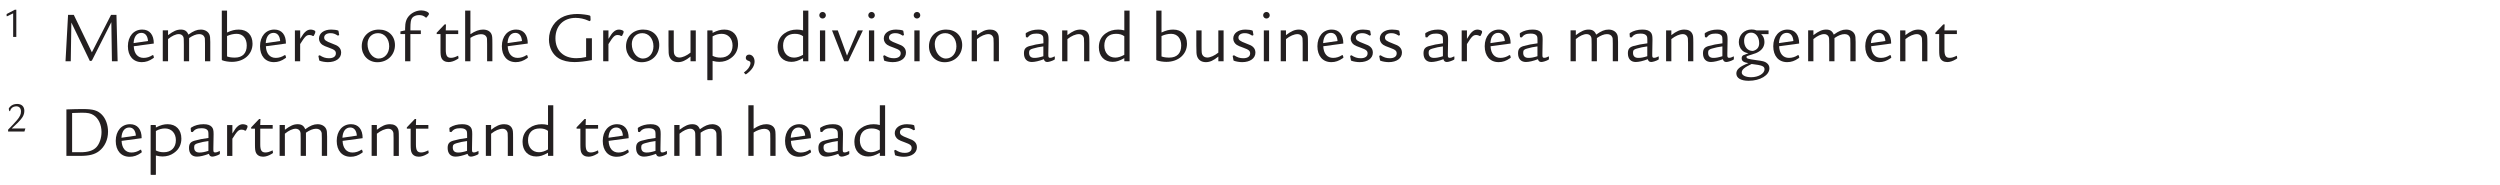 <?xml version="1.0" encoding="UTF-8"?>
<svg id="a" data-name="Ebene_1" xmlns="http://www.w3.org/2000/svg" xmlns:xlink="http://www.w3.org/1999/xlink" viewBox="0 0 232.477 17.202">
  <defs>
    <clipPath id="b">
      <rect x="-100.805" y="-299.591" width="595.276" height="841.89" style="fill: none;"/>
    </clipPath>
  </defs>
  <g style="clip-path: url(#b);">
    <polygon points="1.517 .905 1.517 3.432 1.223 3.432 1.223 1.242 .672 1.508 .616 1.508 .616 1.305 1.378 .905 1.517 .905" style="fill: #231f20;"/>
    <g>
      <path d="M6.862,1.382l1.681,3.484,1.783-3.484h.504l.108,4.314h-.53l-.055-3.634-1.811,3.579-.184.034-1.722-3.579-.055,3.6h-.489l.237-4.314h.531Z" style="fill: #231f20;"/>
      <path d="M12.437,4.301c.027.681.367,1.082.919,1.082.293,0,.571-.088.83-.258h.062l.068.204q-.007.047-.062.081c-.367.259-.694.368-1.068.368-.797,0-1.293-.572-1.293-1.478,0-.925.537-1.551,1.334-1.551.68,0,1.082.482,1.075,1.3l-1.865.251ZM13.764,3.812c-.034-.477-.259-.756-.612-.756-.429,0-.701.354-.729.953l1.341-.197Z" style="fill: #231f20;"/>
      <path d="M15.627,2.825v.442c.504-.381.823-.517,1.19-.517.361,0,.572.143.701.469.47-.34.79-.469,1.157-.469.36,0,.667.17.789.442.068.136.089.319.089.707v1.797h-.49v-1.66c0-.47-.007-.49-.062-.606-.081-.17-.244-.258-.482-.258-.266,0-.593.129-.933.367v2.157h-.49v-1.552c0-.571-.007-.605-.055-.729-.067-.149-.225-.244-.408-.244-.292,0-.64.163-1.007.462v2.062h-.49v-2.872h.49Z" style="fill: #231f20;"/>
      <path d="M21.114.988v2.034c.422-.197.729-.271,1.089-.271.79,0,1.28.503,1.28,1.313,0,.986-.797,1.688-1.92,1.688-.299,0-.646-.055-.871-.137-.061-.027-.067-.033-.067-.081V.988h.489ZM21.114,5.248c.197.075.436.109.722.109.715,0,1.109-.402,1.109-1.123,0-.667-.36-1.089-.939-1.089-.292,0-.605.074-.892.204v1.898Z" style="fill: #231f20;"/>
      <path d="M24.725,4.301c.027.681.367,1.082.918,1.082.293,0,.572-.088.831-.258h.061l.068.204q-.007.047-.062.081c-.367.259-.693.368-1.068.368-.796,0-1.293-.572-1.293-1.478,0-.925.538-1.551,1.334-1.551.681,0,1.082.482,1.075,1.3l-1.864.251ZM26.053,3.812c-.034-.477-.259-.756-.613-.756-.429,0-.7.354-.728.953l1.341-.197Z" style="fill: #231f20;"/>
      <path d="M27.914,2.825v.79c.259-.416.327-.511.449-.627.164-.163.334-.237.524-.237.143,0,.326.054.408.122.021.021.027.041.027.102,0,.041-.007.075-.021.103l-.129.266h-.089c-.089-.062-.177-.089-.307-.089-.285,0-.422.137-.864.844v1.6h-.489v-2.872h.489Z" style="fill: #231f20;"/>
      <path d="M31.424,3.315c-.266-.17-.436-.231-.694-.231-.354,0-.585.163-.585.408,0,.225.143.334.708.545.388.143.51.204.646.326.149.137.225.313.225.531,0,.53-.49.885-1.232.885-.245,0-.578-.055-.762-.13-.034-.007-.041-.021-.048-.062l-.075-.388.123-.061c.299.197.544.278.864.278.401,0,.64-.163.64-.449,0-.238-.13-.347-.619-.523-.368-.13-.49-.184-.64-.279-.19-.129-.313-.347-.313-.578,0-.497.463-.837,1.137-.837.231,0,.537.04.64.088.021.007.034.027.041.055l.061.367-.115.055Z" style="fill: #231f20;"/>
      <path d="M36.728,4.193c0,.912-.693,1.593-1.633,1.593-.837,0-1.456-.627-1.456-1.478,0-.911.66-1.558,1.599-1.558.885,0,1.49.585,1.49,1.442ZM34.177,4.097c0,.742.47,1.348,1.034,1.348s.98-.483.98-1.137c0-.707-.436-1.225-1.034-1.225-.579,0-.98.415-.98,1.014Z" style="fill: #231f20;"/>
      <path d="M39.135,2.825v.341h-.973v2.531h-.49v-2.531h-.436v-.245l.436-.096v-.184c0-.551.109-.892.374-1.178.286-.306.715-.496,1.13-.496.354,0,.715.163.715.319q0,.041-.027.089l-.197.252h-.082c-.17-.157-.354-.225-.612-.225-.279,0-.523.102-.653.271-.115.157-.156.429-.156.967v.184h.973Z" style="fill: #231f20;"/>
      <path d="M42.609,2.825v.341h-1.156v1.47c0,.544.129.741.483.741.19,0,.354-.047.666-.197l.034.197c.007.014.007.027.007.027,0,.027-.034.055-.143.116-.266.163-.545.252-.782.252-.32,0-.559-.137-.667-.382-.068-.156-.089-.319-.089-.755v-1.47h-.354v-.123l.741-.775h.123l-.021.558h1.156Z" style="fill: #231f20;"/>
      <path d="M43.744.988v2.191c.436-.293.811-.429,1.171-.429.381,0,.66.149.782.415.075.17.089.265.089.945v1.586h-.49v-1.606c0-.496-.007-.537-.054-.646-.089-.177-.259-.265-.518-.265-.272,0-.681.143-.98.34v2.178h-.489V.988h.489Z" style="fill: #231f20;"/>
      <path d="M47.212,4.301c.027.681.367,1.082.919,1.082.293,0,.571-.088.83-.258h.062l.068.204q-.007.047-.062.081c-.367.259-.694.368-1.068.368-.797,0-1.293-.572-1.293-1.478,0-.925.537-1.551,1.334-1.551.68,0,1.082.482,1.075,1.3l-1.865.251ZM48.539,3.812c-.034-.477-.259-.756-.612-.756-.429,0-.701.354-.729.953l1.341-.197Z" style="fill: #231f20;"/>
      <path d="M55.042,3.56v2.027c-.64.123-1.185.185-1.627.185-.571,0-1.075-.116-1.449-.341-.571-.34-.919-1.007-.919-1.756,0-.979.545-1.81,1.423-2.164.347-.136.769-.211,1.225-.211.36,0,.993.082,1.144.144.041.02.061.047.067.081l.014.327v.021c0,.014-.007.026-.021.04l-.054.041c-.007.007-.014.014-.021.014q-.014,0-.13-.055c-.354-.163-.775-.251-1.163-.251-1.137,0-1.879.748-1.879,1.898,0,1.137.742,1.851,1.933,1.851.32,0,.565-.027.919-.108v-1.742h.538Z" style="fill: #231f20;"/>
      <path d="M56.582,2.825v.79c.259-.416.327-.511.449-.627.164-.163.334-.237.524-.237.143,0,.326.054.408.122.021.021.027.041.027.102,0,.041-.007.075-.021.103l-.129.266h-.089c-.089-.062-.177-.089-.307-.089-.285,0-.422.137-.864.844v1.6h-.489v-2.872h.489Z" style="fill: #231f20;"/>
      <path d="M61.304,4.193c0,.912-.694,1.593-1.634,1.593-.837,0-1.456-.627-1.456-1.478,0-.911.66-1.558,1.6-1.558.885,0,1.49.585,1.49,1.442ZM58.752,4.097c0,.742.47,1.348,1.034,1.348s.979-.483.979-1.137c0-.707-.436-1.225-1.034-1.225-.578,0-.979.415-.979,1.014Z" style="fill: #231f20;"/>
      <path d="M64.703,5.697h-.49v-.436c-.47.374-.789.518-1.163.518-.401,0-.688-.191-.811-.538-.061-.184-.074-.333-.074-.993v-1.423h.489v1.423c0,.653.007.734.089.871.082.143.245.231.442.231.279,0,.667-.171,1.027-.456v-2.069h.49v2.872Z" style="fill: #231f20;"/>
      <path d="M66.265,7.412c0,.041-.007.048-.055.048h-.381c-.048,0-.055-.007-.055-.048V2.873c0-.041.007-.048.055-.048h.367q.068,0,.068.055v.177c.442-.225.741-.306,1.103-.306.775,0,1.266.523,1.266,1.34,0,.565-.231,1.015-.694,1.334-.299.218-.667.327-1.048.327-.211,0-.36-.021-.626-.089v1.749ZM66.265,5.193c.238.116.456.164.735.164.687,0,1.122-.436,1.122-1.123,0-.646-.408-1.089-1.007-1.089-.293,0-.571.074-.851.238v1.81Z" style="fill: #231f20;"/>
      <path d="M69.176,6.745c.238-.19.312-.259.415-.395.122-.17.197-.354.197-.483,0-.108-.055-.17-.17-.204-.19-.055-.266-.143-.266-.292,0-.171.122-.293.306-.293.286,0,.511.272.511.633,0,.381-.211.742-.64,1.082-.108.082-.163.122-.184.122q-.014,0-.041-.026l-.129-.144Z" style="fill: #231f20;"/>
      <path d="M75.169.988v4.709h-.49v-.293c-.436.252-.749.348-1.089.348-.776,0-1.279-.531-1.279-1.361,0-.558.211-.986.633-1.286.326-.238.721-.354,1.156-.354.211,0,.341.02.579.074V.988h.49ZM74.679,3.37c-.211-.157-.449-.225-.77-.225-.688,0-1.089.401-1.089,1.103,0,.66.408,1.109,1.021,1.109.258,0,.517-.082.837-.259v-1.729Z" style="fill: #231f20;"/>
      <path d="M76.799,1.417c0,.17-.136.306-.306.306-.171,0-.307-.136-.307-.306,0-.171.136-.307.312-.307.164,0,.3.136.3.307ZM76.737,2.825v2.872h-.489v-2.872h.489Z" style="fill: #231f20;"/>
      <path d="M77.907,2.825l.857,2.348,1.007-2.348h.47l-1.368,2.872h-.374l-1.13-2.872h.538Z" style="fill: #231f20;"/>
      <path d="M81.354,1.417c0,.17-.136.306-.306.306-.171,0-.307-.136-.307-.306,0-.171.136-.307.312-.307.164,0,.3.136.3.307ZM81.293,2.825v2.872h-.489v-2.872h.489Z" style="fill: #231f20;"/>
      <path d="M83.946,3.315c-.266-.17-.436-.231-.694-.231-.354,0-.585.163-.585.408,0,.225.143.334.708.545.388.143.51.204.646.326.149.137.225.313.225.531,0,.53-.49.885-1.232.885-.245,0-.578-.055-.762-.13-.034-.007-.041-.021-.048-.062l-.075-.388.123-.061c.299.197.544.278.864.278.401,0,.64-.163.64-.449,0-.238-.13-.347-.619-.523-.368-.13-.49-.184-.64-.279-.19-.129-.313-.347-.313-.578,0-.497.463-.837,1.137-.837.231,0,.537.04.64.088.021.007.034.027.041.055l.061.367-.115.055Z" style="fill: #231f20;"/>
      <path d="M85.578,1.417c0,.17-.137.306-.307.306s-.307-.136-.307-.306c0-.171.137-.307.313-.307.163,0,.3.136.3.307ZM85.516,2.825v2.872h-.49v-2.872h.49Z" style="fill: #231f20;"/>
      <path d="M89.475,4.193c0,.912-.694,1.593-1.634,1.593-.837,0-1.456-.627-1.456-1.478,0-.911.66-1.558,1.6-1.558.885,0,1.49.585,1.49,1.442ZM86.924,4.097c0,.742.47,1.348,1.034,1.348s.979-.483.979-1.137c0-.707-.436-1.225-1.034-1.225-.578,0-.979.415-.979,1.014Z" style="fill: #231f20;"/>
      <path d="M90.847,2.825v.442c.483-.374.816-.517,1.218-.517.348,0,.6.129.722.374.089.163.103.285.103.851v1.722h-.49v-1.667c0-.449-.007-.511-.082-.64-.075-.137-.225-.218-.395-.218-.313,0-.701.163-1.075.462v2.062h-.49v-2.872h.49Z" style="fill: #231f20;"/>
      <path d="M95.376,3.152v-.014c0-.027.02-.055.067-.089.3-.19.694-.299,1.123-.299.374,0,.619.081.776.258.122.144.163.313.163.653v.048l-.021,1.252v.197c0,.157.041.218.163.218.123,0,.245-.04.415-.129l.027.014v.225c0,.034-.014.055-.055.075-.177.102-.489.204-.646.204-.17,0-.271-.082-.319-.259-.449.17-.83.259-1.116.259-.463,0-.735-.293-.735-.804,0-.388.137-.571.524-.681.354-.102.782-.19,1.286-.251v-.13c0-.47-.014-.51-.109-.612-.095-.108-.265-.163-.53-.163-.401,0-.626.095-.83.36l-.157-.027-.026-.306ZM97.022,4.315c-.374.048-.633.103-.98.204-.278.082-.347.157-.347.389,0,.319.17.476.497.476.238,0,.456-.04.83-.156v-.912Z" style="fill: #231f20;"/>
      <path d="M99.259,2.825v.442c.483-.374.816-.517,1.218-.517.348,0,.6.129.722.374.089.163.103.285.103.851v1.722h-.49v-1.667c0-.449-.007-.511-.082-.64-.075-.137-.225-.218-.395-.218-.313,0-.701.163-1.075.462v2.062h-.49v-2.872h.49Z" style="fill: #231f20;"/>
      <path d="M105.041.988v4.709h-.49v-.293c-.436.252-.749.348-1.089.348-.776,0-1.279-.531-1.279-1.361,0-.558.211-.986.633-1.286.326-.238.721-.354,1.156-.354.211,0,.341.02.579.074V.988h.49ZM104.551,3.37c-.211-.157-.449-.225-.77-.225-.688,0-1.089.401-1.089,1.103,0,.66.408,1.109,1.021,1.109.258,0,.517-.082.837-.259v-1.729Z" style="fill: #231f20;"/>
      <path d="M108.01.988v2.034c.422-.197.729-.271,1.089-.271.79,0,1.28.503,1.28,1.313,0,.986-.797,1.688-1.92,1.688-.299,0-.646-.055-.871-.137-.061-.027-.067-.033-.067-.081V.988h.489ZM108.01,5.248c.197.075.436.109.722.109.715,0,1.109-.402,1.109-1.123,0-.667-.36-1.089-.939-1.089-.292,0-.605.074-.892.204v1.898Z" style="fill: #231f20;"/>
      <path d="M113.785,5.697h-.49v-.436c-.47.374-.789.518-1.163.518-.401,0-.688-.191-.811-.538-.061-.184-.074-.333-.074-.993v-1.423h.489v1.423c0,.653.007.734.089.871.082.143.245.231.442.231.279,0,.667-.171,1.027-.456v-2.069h.49v2.872Z" style="fill: #231f20;"/>
      <path d="M116.443,3.315c-.266-.17-.436-.231-.694-.231-.354,0-.586.163-.586.408,0,.225.144.334.708.545.388.143.511.204.646.326.149.137.225.313.225.531,0,.53-.49.885-1.231.885-.245,0-.579-.055-.763-.13-.034-.007-.041-.021-.047-.062l-.075-.388.122-.061c.3.197.545.278.864.278.401,0,.64-.163.64-.449,0-.238-.129-.347-.619-.523-.367-.13-.49-.184-.64-.279-.19-.129-.312-.347-.312-.578,0-.497.462-.837,1.136-.837.231,0,.538.04.64.088.021.007.034.027.041.055l.062.367-.115.055Z" style="fill: #231f20;"/>
      <path d="M118.074,1.417c0,.17-.136.306-.306.306-.171,0-.307-.136-.307-.306,0-.171.136-.307.312-.307.164,0,.3.136.3.307ZM118.013,2.825v2.872h-.489v-2.872h.489Z" style="fill: #231f20;"/>
      <path d="M119.584,2.825v.442c.483-.374.816-.517,1.218-.517.348,0,.6.129.722.374.089.163.103.285.103.851v1.722h-.49v-1.667c0-.449-.007-.511-.082-.64-.075-.137-.225-.218-.395-.218-.313,0-.701.163-1.075.462v2.062h-.49v-2.872h.49Z" style="fill: #231f20;"/>
      <path d="M123.052,4.301c.027.681.367,1.082.918,1.082.293,0,.572-.088.831-.258h.061l.068.204q-.007.047-.062.081c-.367.259-.693.368-1.068.368-.796,0-1.293-.572-1.293-1.478,0-.925.538-1.551,1.334-1.551.681,0,1.082.482,1.075,1.3l-1.864.251ZM124.379,3.812c-.034-.477-.259-.756-.613-.756-.429,0-.7.354-.728.953l1.341-.197Z" style="fill: #231f20;"/>
      <path d="M127.364,3.315c-.266-.17-.436-.231-.694-.231-.354,0-.586.163-.586.408,0,.225.144.334.708.545.388.143.511.204.646.326.149.137.225.313.225.531,0,.53-.49.885-1.231.885-.245,0-.579-.055-.763-.13-.034-.007-.041-.021-.047-.062l-.075-.388.122-.061c.3.197.545.278.864.278.401,0,.64-.163.64-.449,0-.238-.129-.347-.619-.523-.367-.13-.49-.184-.64-.279-.19-.129-.312-.347-.312-.578,0-.497.462-.837,1.136-.837.231,0,.538.04.64.088.021.007.034.027.041.055l.062.367-.115.055Z" style="fill: #231f20;"/>
      <path d="M130.07,3.315c-.266-.17-.436-.231-.694-.231-.354,0-.586.163-.586.408,0,.225.144.334.708.545.388.143.511.204.646.326.149.137.225.313.225.531,0,.53-.49.885-1.231.885-.245,0-.579-.055-.763-.13-.034-.007-.041-.021-.047-.062l-.075-.388.122-.061c.3.197.545.278.864.278.401,0,.64-.163.64-.449,0-.238-.129-.347-.619-.523-.367-.13-.49-.184-.64-.279-.19-.129-.312-.347-.312-.578,0-.497.462-.837,1.136-.837.231,0,.538.04.64.088.021.007.034.027.041.055l.062.367-.115.055Z" style="fill: #231f20;"/>
      <path d="M132.53,3.152v-.014c0-.027.021-.055.068-.089.299-.19.694-.299,1.123-.299.374,0,.619.081.775.258.122.144.163.313.163.653v.048l-.021,1.252v.197c0,.157.041.218.164.218.122,0,.244-.04.415-.129l.027.014v.225c0,.034-.014.055-.055.075-.177.102-.49.204-.646.204-.17,0-.272-.082-.32-.259-.449.17-.83.259-1.116.259-.462,0-.734-.293-.734-.804,0-.388.136-.571.523-.681.354-.102.783-.19,1.286-.251v-.13c0-.47-.013-.51-.108-.612-.096-.108-.266-.163-.531-.163-.401,0-.626.095-.83.36l-.156-.027-.027-.306ZM134.177,4.315c-.374.048-.633.103-.979.204-.279.082-.347.157-.347.389,0,.319.17.476.496.476.238,0,.456-.04.83-.156v-.912Z" style="fill: #231f20;"/>
      <path d="M136.413,2.825v.79c.259-.416.327-.511.449-.627.164-.163.334-.237.524-.237.143,0,.326.054.408.122.021.021.027.041.027.102,0,.041-.007.075-.021.103l-.129.266h-.089c-.089-.062-.177-.089-.307-.089-.285,0-.422.137-.864.844v1.6h-.489v-2.872h.489Z" style="fill: #231f20;"/>
      <path d="M138.609,4.301c.027.681.367,1.082.919,1.082.293,0,.571-.088.83-.258h.062l.068.204q-.007.047-.062.081c-.367.259-.694.368-1.068.368-.797,0-1.293-.572-1.293-1.478,0-.925.537-1.551,1.334-1.551.68,0,1.082.482,1.075,1.3l-1.865.251ZM139.936,3.812c-.034-.477-.259-.756-.612-.756-.429,0-.701.354-.729.953l1.341-.197Z" style="fill: #231f20;"/>
      <path d="M141.322,3.152v-.014c0-.027.021-.055.068-.089.299-.19.694-.299,1.123-.299.374,0,.619.081.775.258.122.144.163.313.163.653v.048l-.021,1.252v.197c0,.157.041.218.164.218.122,0,.244-.04.415-.129l.027.014v.225c0,.034-.014.055-.055.075-.177.102-.49.204-.646.204-.17,0-.272-.082-.32-.259-.449.17-.83.259-1.116.259-.462,0-.734-.293-.734-.804,0-.388.136-.571.523-.681.354-.102.783-.19,1.286-.251v-.13c0-.47-.013-.51-.108-.612-.096-.108-.266-.163-.531-.163-.401,0-.626.095-.83.36l-.156-.027-.027-.306ZM142.969,4.315c-.374.048-.633.103-.979.204-.279.082-.347.157-.347.389,0,.319.17.476.496.476.238,0,.456-.04.83-.156v-.912Z" style="fill: #231f20;"/>
      <path d="M146.538,2.825v.442c.504-.381.824-.517,1.191-.517.36,0,.571.143.701.469.47-.34.789-.469,1.156-.469.361,0,.667.17.79.442.067.136.088.319.088.707v1.797h-.489v-1.66c0-.47-.007-.49-.062-.606-.082-.17-.245-.258-.483-.258-.266,0-.592.129-.933.367v2.157h-.489v-1.552c0-.571-.007-.605-.055-.729-.068-.149-.225-.244-.408-.244-.293,0-.64.163-1.008.462v2.062h-.489v-2.872h.489Z" style="fill: #231f20;"/>
      <path d="M151.536,3.152v-.014c0-.027.02-.055.067-.089.3-.19.694-.299,1.123-.299.374,0,.619.081.776.258.122.144.163.313.163.653v.048l-.021,1.252v.197c0,.157.041.218.163.218.123,0,.245-.04.415-.129l.027.014v.225c0,.034-.014.055-.055.075-.177.102-.489.204-.646.204-.17,0-.271-.082-.319-.259-.449.17-.83.259-1.116.259-.463,0-.735-.293-.735-.804,0-.388.137-.571.524-.681.354-.102.782-.19,1.286-.251v-.13c0-.47-.014-.51-.109-.612-.095-.108-.265-.163-.53-.163-.401,0-.626.095-.83.36l-.157-.027-.026-.306ZM153.182,4.315c-.374.048-.633.103-.98.204-.278.082-.347.157-.347.389,0,.319.17.476.497.476.238,0,.456-.04.83-.156v-.912Z" style="fill: #231f20;"/>
      <path d="M155.419,2.825v.442c.483-.374.817-.517,1.219-.517.347,0,.599.129.721.374.089.163.103.285.103.851v1.722h-.49v-1.667c0-.449-.007-.511-.081-.64-.075-.137-.225-.218-.396-.218-.312,0-.7.163-1.075.462v2.062h-.489v-2.872h.489Z" style="fill: #231f20;"/>
      <path d="M158.519,3.152v-.014c0-.027.021-.055.068-.089.299-.19.694-.299,1.123-.299.374,0,.619.081.775.258.122.144.163.313.163.653v.048l-.021,1.252v.197c0,.157.041.218.164.218.122,0,.244-.04.415-.129l.027.014v.225c0,.034-.014.055-.055.075-.177.102-.49.204-.646.204-.17,0-.272-.082-.32-.259-.449.17-.83.259-1.116.259-.462,0-.734-.293-.734-.804,0-.388.136-.571.523-.681.354-.102.783-.19,1.286-.251v-.13c0-.47-.013-.51-.108-.612-.096-.108-.266-.163-.531-.163-.401,0-.626.095-.83.36l-.156-.027-.027-.306ZM160.166,4.315c-.374.048-.633.103-.979.204-.279.082-.347.157-.347.389,0,.319.17.476.496.476.238,0,.456-.04.83-.156v-.912Z" style="fill: #231f20;"/>
      <path d="M164.458,3.172h-.688c.218.204.307.429.307.734,0,.381-.185.694-.538.905-.184.116-.313.163-.851.327-.272.081-.279.088-.279.163,0,.143.123.184.905.292.626.082.789.123.967.259.177.13.258.293.258.497,0,.646-.857,1.164-1.926,1.164-.728,0-1.149-.252-1.149-.681,0-.375.319-.653,1.122-.96-.456-.074-.626-.197-.626-.456,0-.143.055-.231.177-.292.055-.027.13-.055.449-.171-.285-.054-.429-.122-.585-.271-.197-.19-.307-.47-.307-.77,0-.667.511-1.17,1.185-1.17.17,0,.3.02.477.088h1.103v.341ZM161.967,6.745c0,.259.361.436.878.436.667,0,1.239-.34,1.239-.734,0-.293-.225-.382-1.198-.497-.681.319-.919.523-.919.796ZM163.587,4.009c0-.559-.313-.974-.742-.974-.401,0-.66.293-.66.756,0,.564.32.945.797.945.007,0,.026,0,.054-.007.368-.102.552-.34.552-.721Z" style="fill: #231f20;"/>
      <path d="M165.442,4.301c.027.681.367,1.082.918,1.082.293,0,.572-.088.831-.258h.061l.068.204q-.007.047-.062.081c-.367.259-.693.368-1.068.368-.796,0-1.293-.572-1.293-1.478,0-.925.538-1.551,1.334-1.551.681,0,1.082.482,1.075,1.3l-1.864.251ZM166.769,3.812c-.034-.477-.259-.756-.613-.756-.429,0-.7.354-.728.953l1.341-.197Z" style="fill: #231f20;"/>
      <path d="M168.631,2.825v.442c.504-.381.824-.517,1.191-.517.36,0,.571.143.701.469.47-.34.789-.469,1.156-.469.361,0,.667.17.79.442.067.136.088.319.088.707v1.797h-.489v-1.66c0-.47-.007-.49-.062-.606-.082-.17-.245-.258-.483-.258-.266,0-.592.129-.933.367v2.157h-.489v-1.552c0-.571-.007-.605-.055-.729-.068-.149-.225-.244-.408-.244-.293,0-.64.163-1.008.462v2.062h-.489v-2.872h.489Z" style="fill: #231f20;"/>
      <path d="M173.996,4.301c.027.681.367,1.082.919,1.082.293,0,.571-.088.83-.258h.062l.068.204q-.007.047-.062.081c-.367.259-.694.368-1.068.368-.797,0-1.293-.572-1.293-1.478,0-.925.537-1.551,1.334-1.551.68,0,1.082.482,1.075,1.3l-1.865.251ZM175.323,3.812c-.034-.477-.259-.756-.612-.756-.429,0-.701.354-.729.953l1.341-.197Z" style="fill: #231f20;"/>
      <path d="M177.185,2.825v.442c.483-.374.816-.517,1.218-.517.348,0,.6.129.722.374.089.163.103.285.103.851v1.722h-.49v-1.667c0-.449-.007-.511-.082-.64-.075-.137-.225-.218-.395-.218-.313,0-.701.163-1.075.462v2.062h-.49v-2.872h.49Z" style="fill: #231f20;"/>
      <path d="M181.973,2.825v.341h-1.157v1.47c0,.544.13.741.483.741.19,0,.354-.047.667-.197l.034.197c.007.014.007.027.007.027,0,.027-.034.055-.144.116-.265.163-.544.252-.782.252-.32,0-.558-.137-.667-.382-.068-.156-.089-.319-.089-.755v-1.47h-.354v-.123l.742-.775h.122l-.021.558h1.157Z" style="fill: #231f20;"/>
    </g>
    <path d="M2.273,12.232H.753v-.175c.27-.27.686-.714.837-.897.266-.321.361-.532.361-.793,0-.298-.163-.48-.428-.48-.179,0-.349.067-.448.175-.056.06-.119.171-.127.23-.008.04-.012.044-.04.044h-.02c-.02,0-.02-.004-.032-.04l-.032-.135q-.012-.036-.012-.044c0-.032.048-.103.115-.182.167-.179.389-.27.67-.27.421,0,.667.242.667.651,0,.27-.095.508-.321.778-.19.23-.262.302-.857.853h1.273l-.087.286Z" style="fill: #231f20;"/>
    <g>
      <path d="M6.174,10.175c.681-.027,1.082-.034,1.552-.034.939,0,1.361.129,1.749.524.36.367.571.959.571,1.585,0,.735-.306,1.396-.837,1.804-.415.313-.919.442-1.756.442h-1.279v-4.321ZM7.487,14.157c.708,0,1.185-.157,1.477-.47.293-.313.477-.864.477-1.409,0-.681-.286-1.286-.741-1.572-.266-.17-.531-.225-1.089-.225-.191,0-.49.007-.905.027v3.648h.782Z" style="fill: #231f20;"/>
      <path d="M11.307,13.101c.027.681.367,1.082.919,1.082.293,0,.571-.088.83-.258h.062l.068.204q-.007.047-.062.081c-.367.259-.694.368-1.068.368-.797,0-1.293-.572-1.293-1.478,0-.925.537-1.551,1.334-1.551.68,0,1.082.482,1.075,1.3l-1.865.251ZM12.635,12.612c-.034-.477-.259-.756-.612-.756-.429,0-.701.354-.729.953l1.341-.197Z" style="fill: #231f20;"/>
      <path d="M14.497,16.211c0,.041-.007.048-.054.048h-.382c-.047,0-.054-.007-.054-.048v-4.539c0-.041.007-.048.054-.048h.368q.067,0,.067.055v.177c.442-.225.742-.306,1.103-.306.776,0,1.267.523,1.267,1.34,0,.565-.231,1.015-.694,1.334-.3.218-.667.327-1.048.327-.212,0-.361-.021-.627-.089v1.749ZM14.497,13.993c.238.116.456.164.735.164.688,0,1.123-.436,1.123-1.123,0-.646-.408-1.089-1.008-1.089-.292,0-.571.074-.851.238v1.81Z" style="fill: #231f20;"/>
      <path d="M17.733,11.952v-.014c0-.027.021-.055.068-.089.299-.19.694-.299,1.123-.299.374,0,.619.081.775.258.122.144.163.313.163.653v.048l-.021,1.252v.197c0,.157.041.218.164.218.122,0,.244-.04.415-.129l.027.014v.225c0,.034-.014.055-.055.075-.177.102-.49.204-.646.204-.17,0-.272-.082-.32-.259-.449.17-.83.259-1.116.259-.462,0-.734-.293-.734-.804,0-.388.136-.571.523-.68.354-.103.783-.191,1.286-.252v-.13c0-.47-.013-.51-.108-.612-.096-.108-.266-.163-.531-.163-.401,0-.626.095-.83.36l-.156-.027-.027-.306ZM19.38,13.115c-.374.048-.633.103-.979.204-.279.082-.347.157-.347.389,0,.319.17.476.496.476.238,0,.456-.04.83-.156v-.912Z" style="fill: #231f20;"/>
      <path d="M21.61,11.625v.79c.259-.416.326-.511.449-.627.163-.163.333-.237.523-.237.144,0,.327.054.409.122.02.021.026.041.026.103,0,.04-.007.074-.02.102l-.13.266h-.088c-.089-.062-.178-.089-.307-.089-.286,0-.422.137-.864.844v1.6h-.49v-2.872h.49Z" style="fill: #231f20;"/>
      <path d="M25.357,11.625v.341h-1.156v1.47c0,.544.129.741.483.741.19,0,.354-.047.666-.197l.034.197c.007.014.007.027.007.027,0,.027-.034.055-.143.116-.266.163-.545.252-.782.252-.32,0-.559-.137-.667-.382-.068-.156-.089-.319-.089-.755v-1.47h-.354v-.123l.741-.775h.123l-.021.558h1.156Z" style="fill: #231f20;"/>
      <path d="M26.492,11.625v.442c.504-.381.823-.517,1.19-.517.361,0,.572.143.701.469.47-.34.79-.469,1.157-.469.36,0,.667.17.789.441.068.137.089.32.089.708v1.797h-.49v-1.66c0-.47-.007-.49-.062-.606-.081-.17-.244-.258-.482-.258-.266,0-.593.129-.933.367v2.157h-.49v-1.552c0-.571-.007-.605-.055-.729-.067-.149-.225-.244-.408-.244-.292,0-.64.163-1.007.462v2.062h-.49v-2.872h.49Z" style="fill: #231f20;"/>
      <path d="M31.857,13.101c.027.681.367,1.082.918,1.082.293,0,.572-.088.831-.258h.061l.068.204q-.007.047-.062.081c-.367.259-.693.368-1.068.368-.796,0-1.293-.572-1.293-1.478,0-.925.538-1.551,1.334-1.551.681,0,1.082.482,1.075,1.3l-1.864.251ZM33.184,12.612c-.034-.477-.259-.756-.613-.756-.429,0-.7.354-.728.953l1.341-.197Z" style="fill: #231f20;"/>
      <path d="M35.046,11.625v.442c.483-.374.817-.517,1.219-.517.347,0,.599.129.721.374.089.163.103.286.103.851v1.722h-.49v-1.667c0-.449-.007-.511-.081-.64-.075-.137-.225-.218-.396-.218-.312,0-.7.163-1.075.462v2.062h-.489v-2.872h.489Z" style="fill: #231f20;"/>
      <path d="M39.834,11.625v.341h-1.156v1.47c0,.544.129.741.483.741.19,0,.354-.047.666-.197l.034.197c.007.014.007.027.007.027,0,.027-.034.055-.143.116-.266.163-.545.252-.782.252-.32,0-.559-.137-.667-.382-.068-.156-.089-.319-.089-.755v-1.47h-.354v-.123l.741-.775h.123l-.021.558h1.156Z" style="fill: #231f20;"/>
      <path d="M41.785,11.952v-.014c0-.027.02-.055.067-.089.3-.19.694-.299,1.123-.299.374,0,.619.081.776.258.122.144.163.313.163.653v.048l-.021,1.252v.197c0,.157.041.218.163.218.123,0,.245-.04.415-.129l.027.014v.225c0,.034-.014.055-.055.075-.177.102-.489.204-.646.204-.17,0-.271-.082-.319-.259-.449.17-.83.259-1.116.259-.463,0-.735-.293-.735-.804,0-.388.137-.571.524-.68.354-.103.782-.191,1.286-.252v-.13c0-.47-.014-.51-.109-.612-.095-.108-.265-.163-.53-.163-.401,0-.626.095-.83.36l-.157-.027-.026-.306ZM43.431,13.115c-.374.048-.633.103-.98.204-.278.082-.347.157-.347.389,0,.319.17.476.497.476.238,0,.456-.04.83-.156v-.912Z" style="fill: #231f20;"/>
      <path d="M45.668,11.625v.442c.483-.374.816-.517,1.218-.517.348,0,.6.129.722.374.089.163.103.286.103.851v1.722h-.49v-1.667c0-.449-.007-.511-.082-.64-.075-.137-.225-.218-.395-.218-.313,0-.701.163-1.075.462v2.062h-.49v-2.872h.49Z" style="fill: #231f20;"/>
      <path d="M51.45,9.788v4.709h-.49v-.293c-.436.252-.749.348-1.089.348-.776,0-1.279-.531-1.279-1.361,0-.558.211-.986.633-1.286.326-.238.721-.354,1.156-.354.211,0,.341.02.579.074v-1.837h.49ZM50.96,12.169c-.211-.157-.449-.225-.77-.225-.688,0-1.089.401-1.089,1.103,0,.66.408,1.109,1.021,1.109.258,0,.517-.082.837-.259v-1.729Z" style="fill: #231f20;"/>
      <path d="M55.617,11.625v.341h-1.157v1.47c0,.544.13.741.483.741.19,0,.354-.047.667-.197l.034.197c.007.014.007.027.007.027,0,.027-.034.055-.144.116-.265.163-.544.252-.782.252-.32,0-.558-.137-.667-.382-.068-.156-.089-.319-.089-.755v-1.47h-.354v-.123l.742-.775h.122l-.021.558h1.157Z" style="fill: #231f20;"/>
      <path d="M56.596,13.101c.027.681.367,1.082.918,1.082.293,0,.572-.088.831-.258h.061l.068.204q-.007.047-.062.081c-.367.259-.693.368-1.068.368-.796,0-1.293-.572-1.293-1.478,0-.925.538-1.551,1.334-1.551.681,0,1.082.482,1.075,1.3l-1.864.251ZM57.923,12.612c-.034-.477-.259-.756-.613-.756-.429,0-.7.354-.728.953l1.341-.197Z" style="fill: #231f20;"/>
      <path d="M59.308,11.952v-.014c0-.027.02-.055.067-.089.3-.19.694-.299,1.123-.299.374,0,.619.081.776.258.122.144.163.313.163.653v.048l-.021,1.252v.197c0,.157.041.218.163.218.123,0,.245-.04.415-.129l.027.014v.225c0,.034-.014.055-.055.075-.177.102-.489.204-.646.204-.17,0-.271-.082-.319-.259-.449.17-.83.259-1.116.259-.463,0-.735-.293-.735-.804,0-.388.137-.571.524-.68.354-.103.782-.191,1.286-.252v-.13c0-.47-.014-.51-.109-.612-.095-.108-.265-.163-.53-.163-.401,0-.626.095-.83.36l-.157-.027-.026-.306ZM60.955,13.115c-.374.048-.633.103-.98.204-.278.082-.347.157-.347.389,0,.319.17.476.497.476.238,0,.456-.04.83-.156v-.912Z" style="fill: #231f20;"/>
      <path d="M63.191,11.625v.442c.504-.381.823-.517,1.19-.517.361,0,.572.143.701.469.47-.34.79-.469,1.157-.469.36,0,.667.17.789.441.068.137.089.32.089.708v1.797h-.49v-1.66c0-.47-.007-.49-.062-.606-.081-.17-.244-.258-.482-.258-.266,0-.593.129-.933.367v2.157h-.49v-1.552c0-.571-.007-.605-.055-.729-.067-.149-.225-.244-.408-.244-.292,0-.64.163-1.007.462v2.062h-.49v-2.872h.49Z" style="fill: #231f20;"/>
      <path d="M70.079,9.788v2.191c.436-.293.811-.429,1.171-.429.381,0,.66.149.782.415.075.17.089.265.089.945v1.586h-.49v-1.606c0-.496-.007-.537-.054-.646-.089-.177-.259-.265-.518-.265-.272,0-.681.143-.98.34v2.178h-.489v-4.709h.489Z" style="fill: #231f20;"/>
      <path d="M73.547,13.101c.027.681.367,1.082.919,1.082.293,0,.571-.088.83-.258h.062l.068.204q-.007.047-.062.081c-.367.259-.694.368-1.068.368-.797,0-1.293-.572-1.293-1.478,0-.925.537-1.551,1.334-1.551.68,0,1.082.482,1.075,1.3l-1.865.251ZM74.874,12.612c-.034-.477-.259-.756-.612-.756-.429,0-.701.354-.729.953l1.341-.197Z" style="fill: #231f20;"/>
      <path d="M76.261,11.952v-.014c0-.027.02-.055.067-.089.3-.19.694-.299,1.123-.299.374,0,.619.081.776.258.122.144.163.313.163.653v.048l-.021,1.252v.197c0,.157.041.218.163.218.123,0,.245-.04.415-.129l.027.014v.225c0,.034-.014.055-.055.075-.177.102-.489.204-.646.204-.17,0-.271-.082-.319-.259-.449.17-.83.259-1.116.259-.463,0-.735-.293-.735-.804,0-.388.137-.571.524-.68.354-.103.782-.191,1.286-.252v-.13c0-.47-.014-.51-.109-.612-.095-.108-.265-.163-.53-.163-.401,0-.626.095-.83.36l-.157-.027-.026-.306ZM77.907,13.115c-.374.048-.633.103-.98.204-.278.082-.347.157-.347.389,0,.319.17.476.497.476.238,0,.456-.04.83-.156v-.912Z" style="fill: #231f20;"/>
      <path d="M82.307,9.788v4.709h-.49v-.293c-.436.252-.748.348-1.089.348-.775,0-1.279-.531-1.279-1.361,0-.558.211-.986.633-1.286.327-.238.722-.354,1.157-.354.211,0,.34.02.578.074v-1.837h.49ZM81.817,12.169c-.211-.157-.449-.225-.769-.225-.688,0-1.089.401-1.089,1.103,0,.66.408,1.109,1.021,1.109.259,0,.518-.082.837-.259v-1.729Z" style="fill: #231f20;"/>
      <path d="M84.966,12.115c-.266-.17-.436-.231-.694-.231-.354,0-.586.163-.586.408,0,.225.144.334.708.545.388.143.511.204.646.326.149.136.225.313.225.531,0,.53-.49.885-1.231.885-.245,0-.579-.055-.763-.13-.034-.007-.041-.021-.047-.061l-.075-.389.122-.061c.3.197.545.278.864.278.401,0,.64-.163.64-.449,0-.238-.129-.347-.619-.523-.367-.13-.49-.184-.64-.279-.19-.129-.312-.347-.312-.578,0-.497.462-.837,1.136-.837.231,0,.538.04.64.088.021.007.034.027.041.055l.062.367-.115.055Z" style="fill: #231f20;"/>
    </g>
  </g>
</svg>